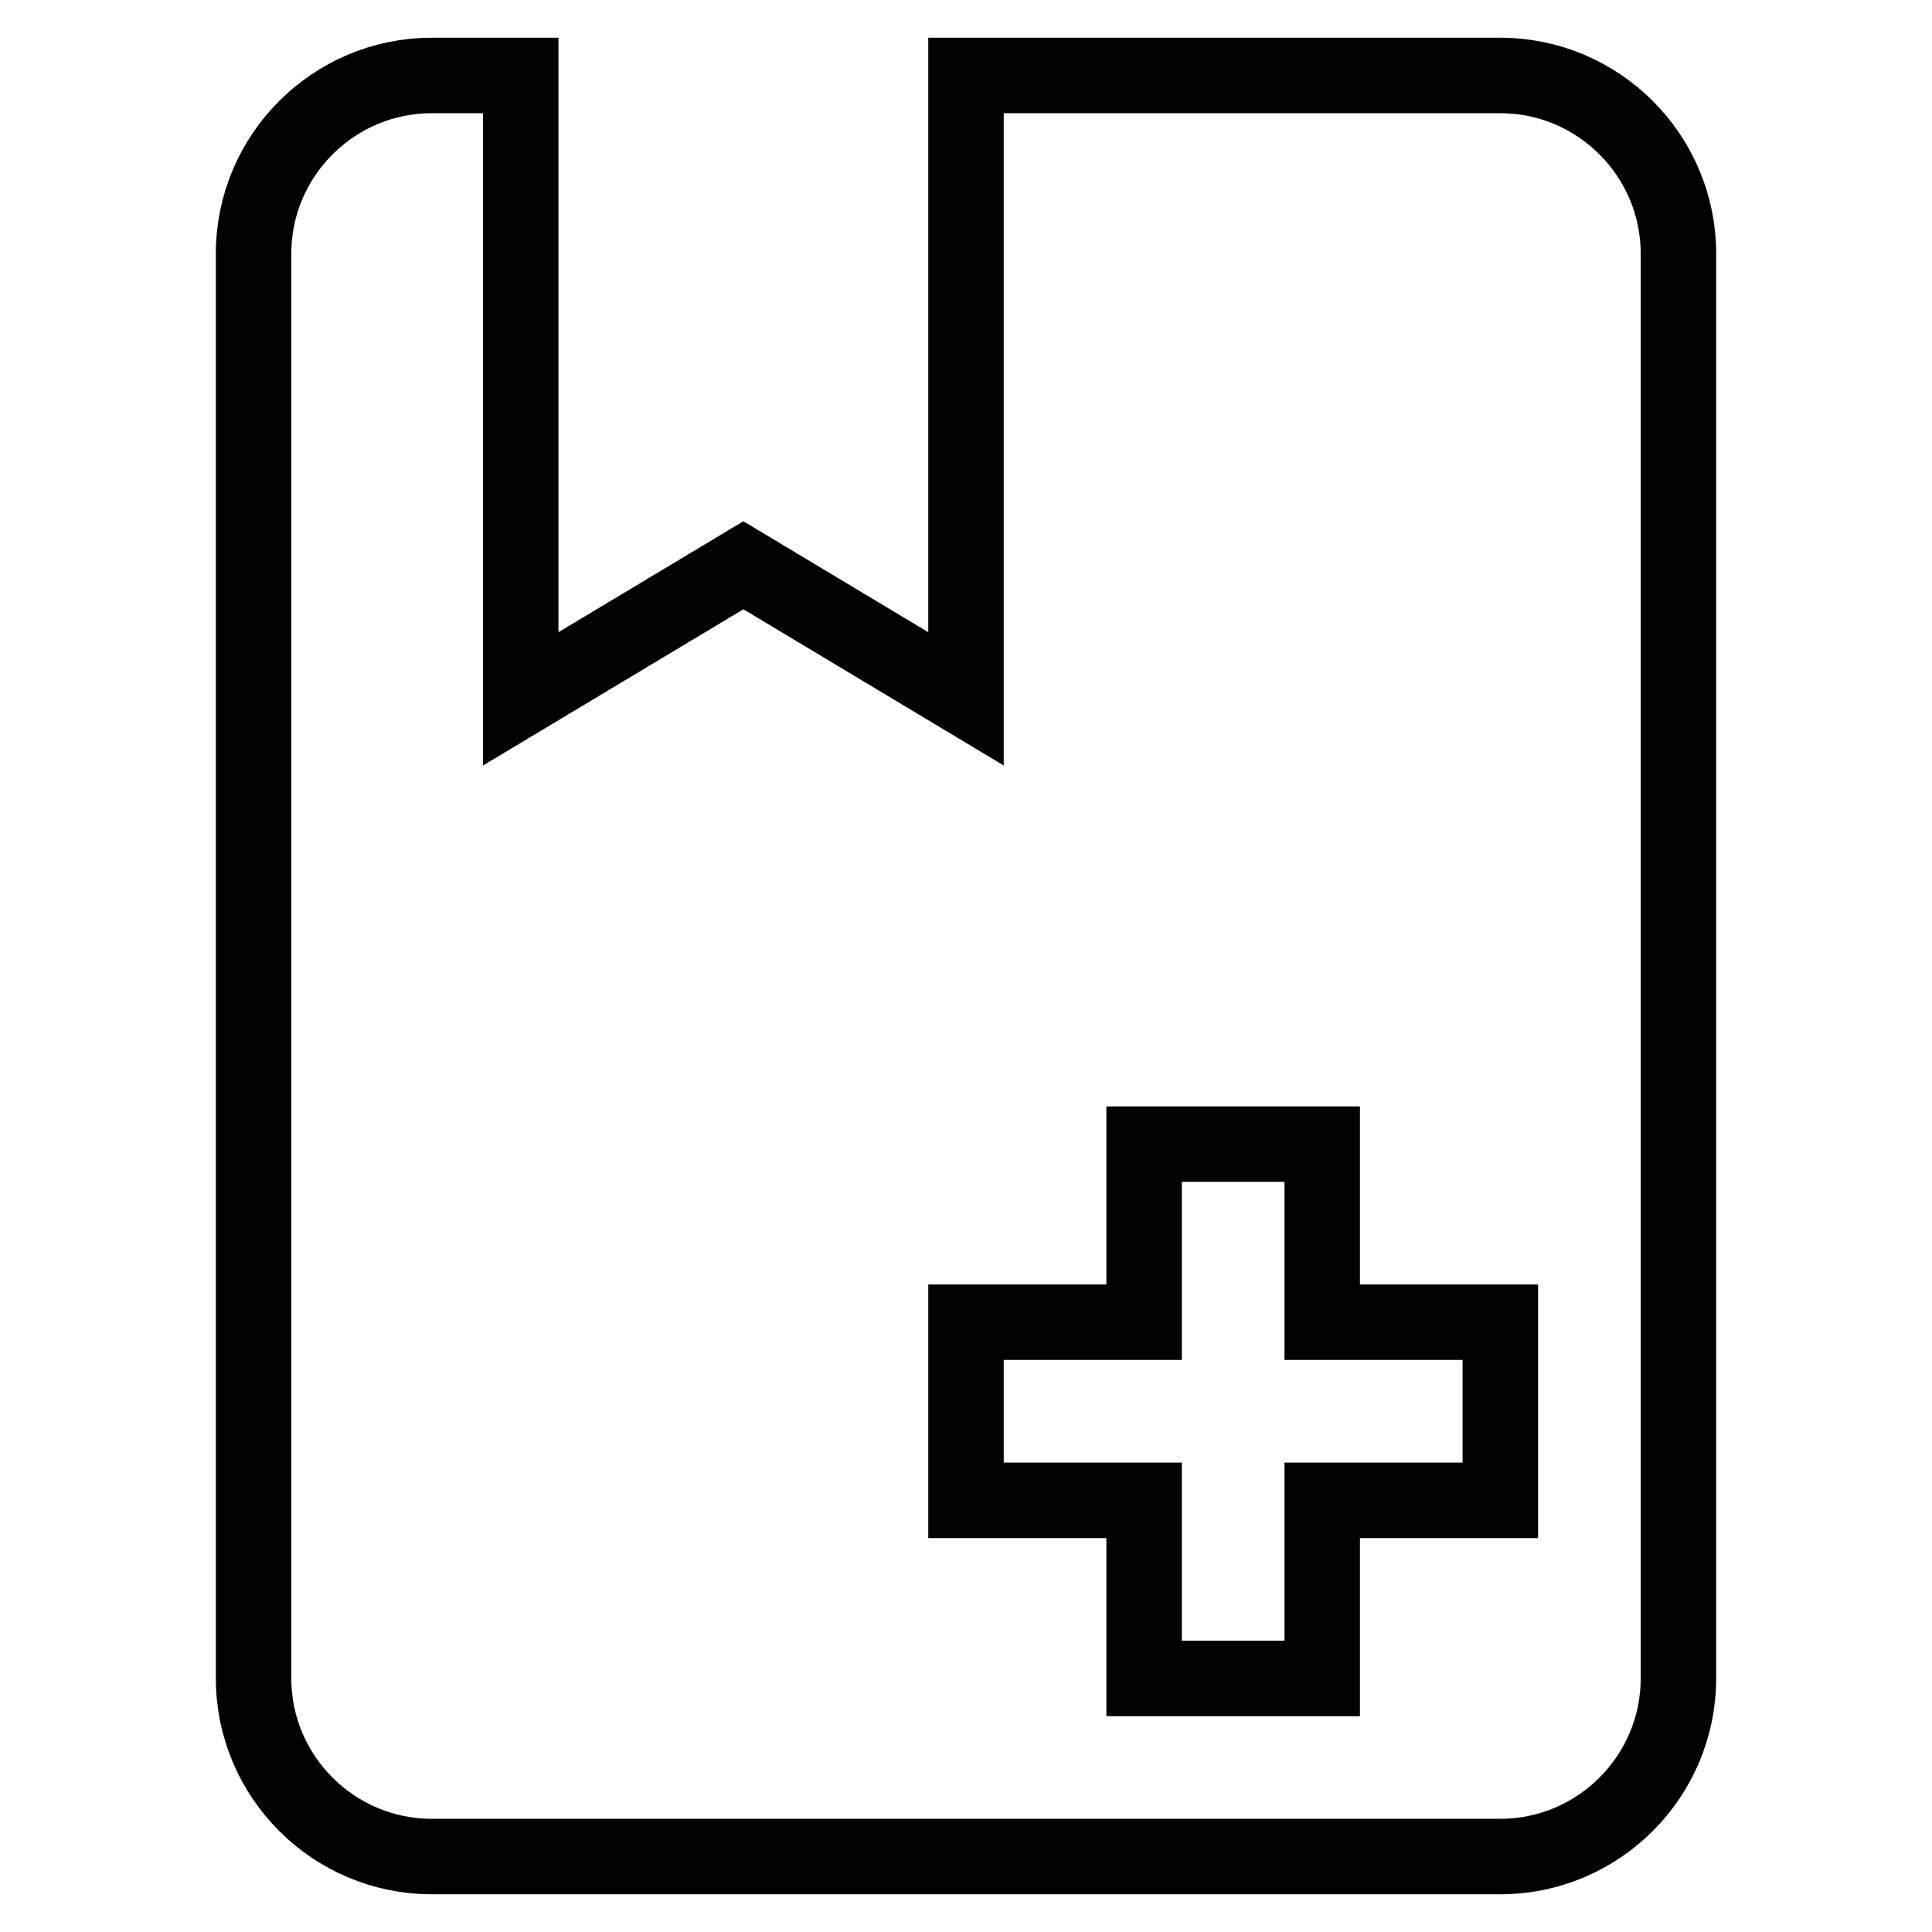 <?xml version="1.0" encoding="utf-8"?>
<!-- Svg Vector Icons : http://www.onlinewebfonts.com/icon -->
<!DOCTYPE svg PUBLIC "-//W3C//DTD SVG 1.1//EN" "http://www.w3.org/Graphics/SVG/1.1/DTD/svg11.dtd">
<svg version="1.1" xmlns="http://www.w3.org/2000/svg" xmlns:xlink="http://www.w3.org/1999/xlink" x="0px" y="0px" viewBox="0 0 256 256" enable-background="new 0 0 256 256" xml:space="preserve">
<g> <path stroke-width="10" fill-opacity="0" stroke="#000000"  d="M198.8,246H57.2c-13,0-23.6-10.6-23.6-23.6V33.6c0-13,10.6-23.6,23.6-23.6l0,0H69v82.6l29.5-17.7L128,92.6 V10h70.8c13,0,23.6,10.6,23.6,23.6v188.8C222.4,235.4,211.8,246,198.8,246 M151.6,222.4h23.6v-23.6h23.6v-23.6h-23.6v-23.6h-23.6 v23.6H128v23.6h23.6V222.4z"/></g>
</svg>